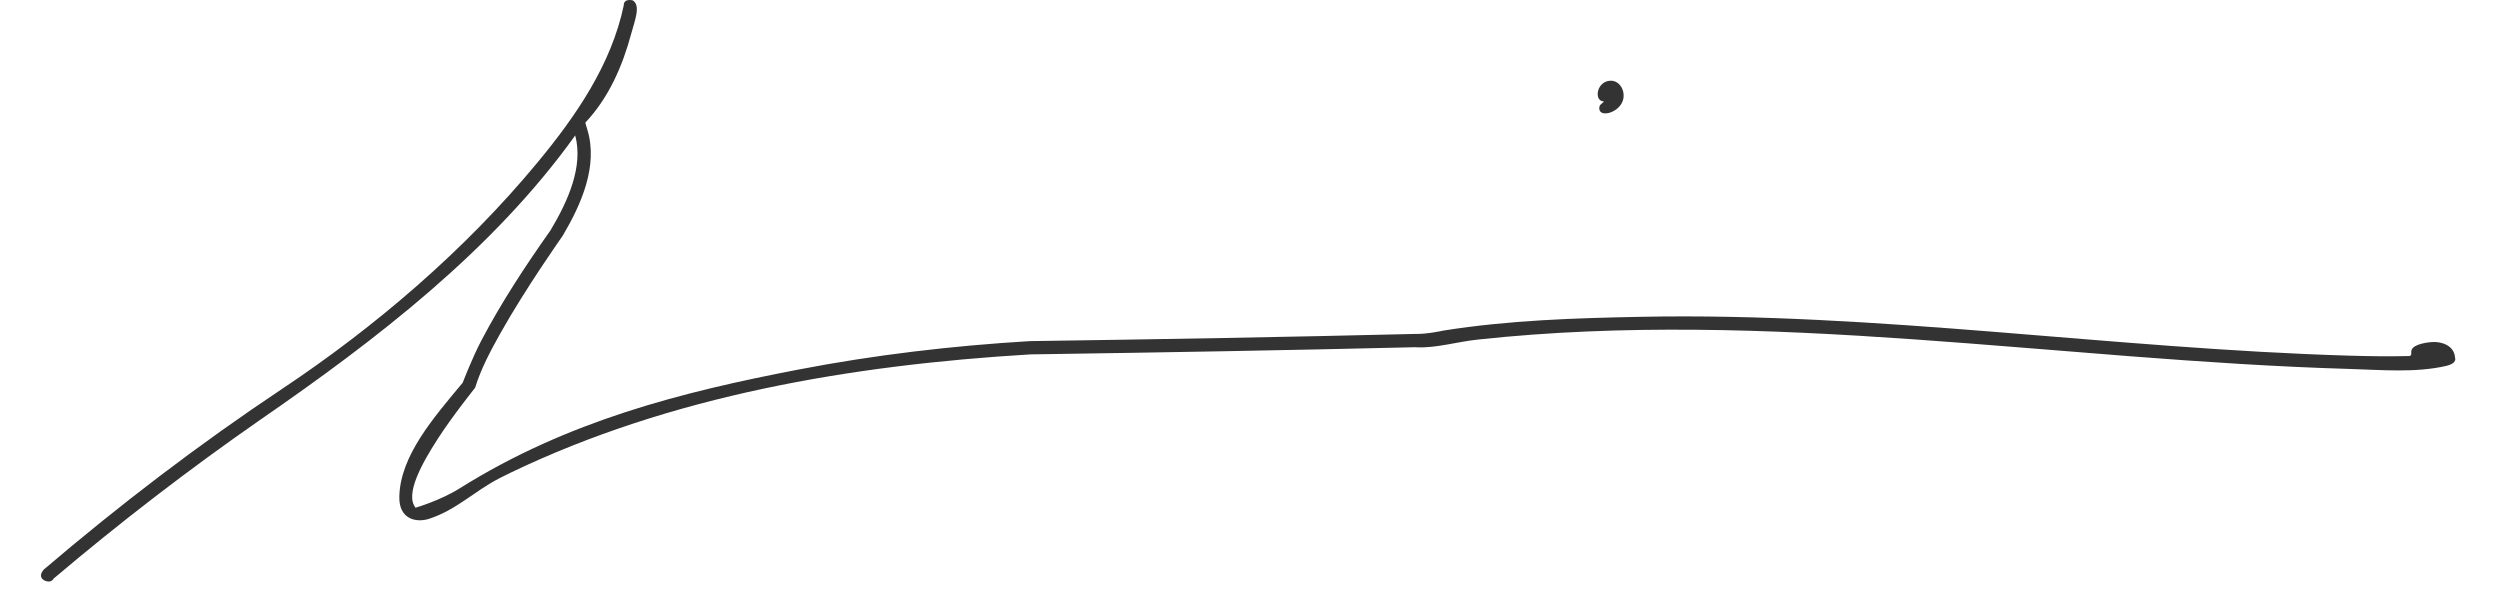 <?xml version="1.0" encoding="UTF-8" standalone="no"?><!DOCTYPE svg PUBLIC "-//W3C//DTD SVG 1.1//EN" "http://www.w3.org/Graphics/SVG/1.1/DTD/svg11.dtd"><svg width="100%" height="100%" viewBox="0 0 177 43" version="1.1" xmlns="http://www.w3.org/2000/svg" xmlns:xlink="http://www.w3.org/1999/xlink" xml:space="preserve" xmlns:serif="http://www.serif.com/" style="fill-rule:evenodd;clip-rule:evenodd;stroke-linejoin:round;stroke-miterlimit:1.414;"><rect id="Artboard1" x="0" y="0" width="176.735" height="42.729" style="fill:none;"/><clipPath id="_clip1"><rect x="0" y="0" width="176.735" height="42.729"/></clipPath><g clip-path="url(#_clip1)"><path d="M44.784,0.02c0.612,0.349 0.155,1.439 -0.096,2.375c-0.619,2.302 -1.601,4.543 -3.244,6.284c0,0 0.051,0.232 0.132,0.474c0.806,2.595 -0.444,5.344 -1.729,7.527c0,0 -2.647,3.744 -4.446,6.963c-0.685,1.226 -1.35,2.473 -1.764,3.812c0,0 -1.595,1.987 -2.645,3.617c-1.082,1.681 -2.348,3.909 -1.571,4.875c0,0 1.745,-0.506 3.129,-1.374c7.632,-4.787 15.74,-6.82 23.952,-8.403c5.417,-1.045 10.907,-1.689 16.414,-2.019c9.087,-0.13 18.188,-0.287 27.285,-0.509c0.839,0.024 2.008,-0.24 2.008,-0.24c4.62,-0.733 9.326,-0.883 14.014,-0.973c16.701,-0.324 33.299,2.255 50.075,2.75c1.399,0.041 2.799,0.063 4.198,0.029c0,0 0.26,0.054 0.222,-0.241c-0.066,-0.516 0.828,-0.701 1.462,-0.75c0.701,-0.054 1.592,0.26 1.638,1.114c0,0 0.174,0.388 -0.606,0.57c-2.199,0.51 -4.585,0.286 -6.942,0.217c-20.53,-0.605 -41.103,-4.294 -61.657,-2.075c-1.504,0.162 -2.926,0.611 -4.323,0.545l-0.092,-0.006c-8.858,0.216 -17.718,0.367 -26.578,0.498l-0.669,0.01c-12.681,0.76 -25.437,2.92 -36.795,8.373c-0.276,0.133 -0.55,0.268 -0.821,0.409c-1.765,0.917 -3.035,2.235 -4.957,2.859c-0.894,0.29 -2.136,0.042 -2.106,-1.549c0.055,-2.918 2.426,-5.606 4.49,-8.09c0,0 0.653,-1.721 1.331,-3.009c1.411,-2.679 3.081,-5.222 4.833,-7.705l0.047,-0.066c1.255,-2.099 2.336,-4.533 1.752,-6.723c-5.824,8.127 -14.091,14.467 -22.29,20.125c-5.058,3.516 -9.946,7.276 -14.643,11.253c0,0 -0.137,0.316 -0.557,0.167c-0.284,-0.101 -0.51,-0.362 -0.148,-0.8c5.389,-4.596 10.998,-8.878 16.888,-12.803c6.644,-4.427 12.958,-9.841 18.069,-16.015c2.743,-3.312 5.245,-6.955 6.12,-11.15c0,0 -0.054,-0.466 0.62,-0.346Zm-15.29,36.055c-0.069,-0.183 -0.022,-0.039 0,0Z" style="fill:#333;fill-rule:nonzero;"/><path d="M114.08,5.713c0.671,0.034 1.038,0.831 0.802,1.453c-0.338,0.894 -1.793,1.206 -1.645,0.391c0.039,-0.213 0.446,-0.373 0.27,-0.381c-0.673,-0.054 -0.473,-1.474 0.573,-1.463Zm-0.067,0.983c-0.073,0.3 0.009,-0.032 0,0Z" style="fill:#333;fill-rule:nonzero;"/></g></svg>
